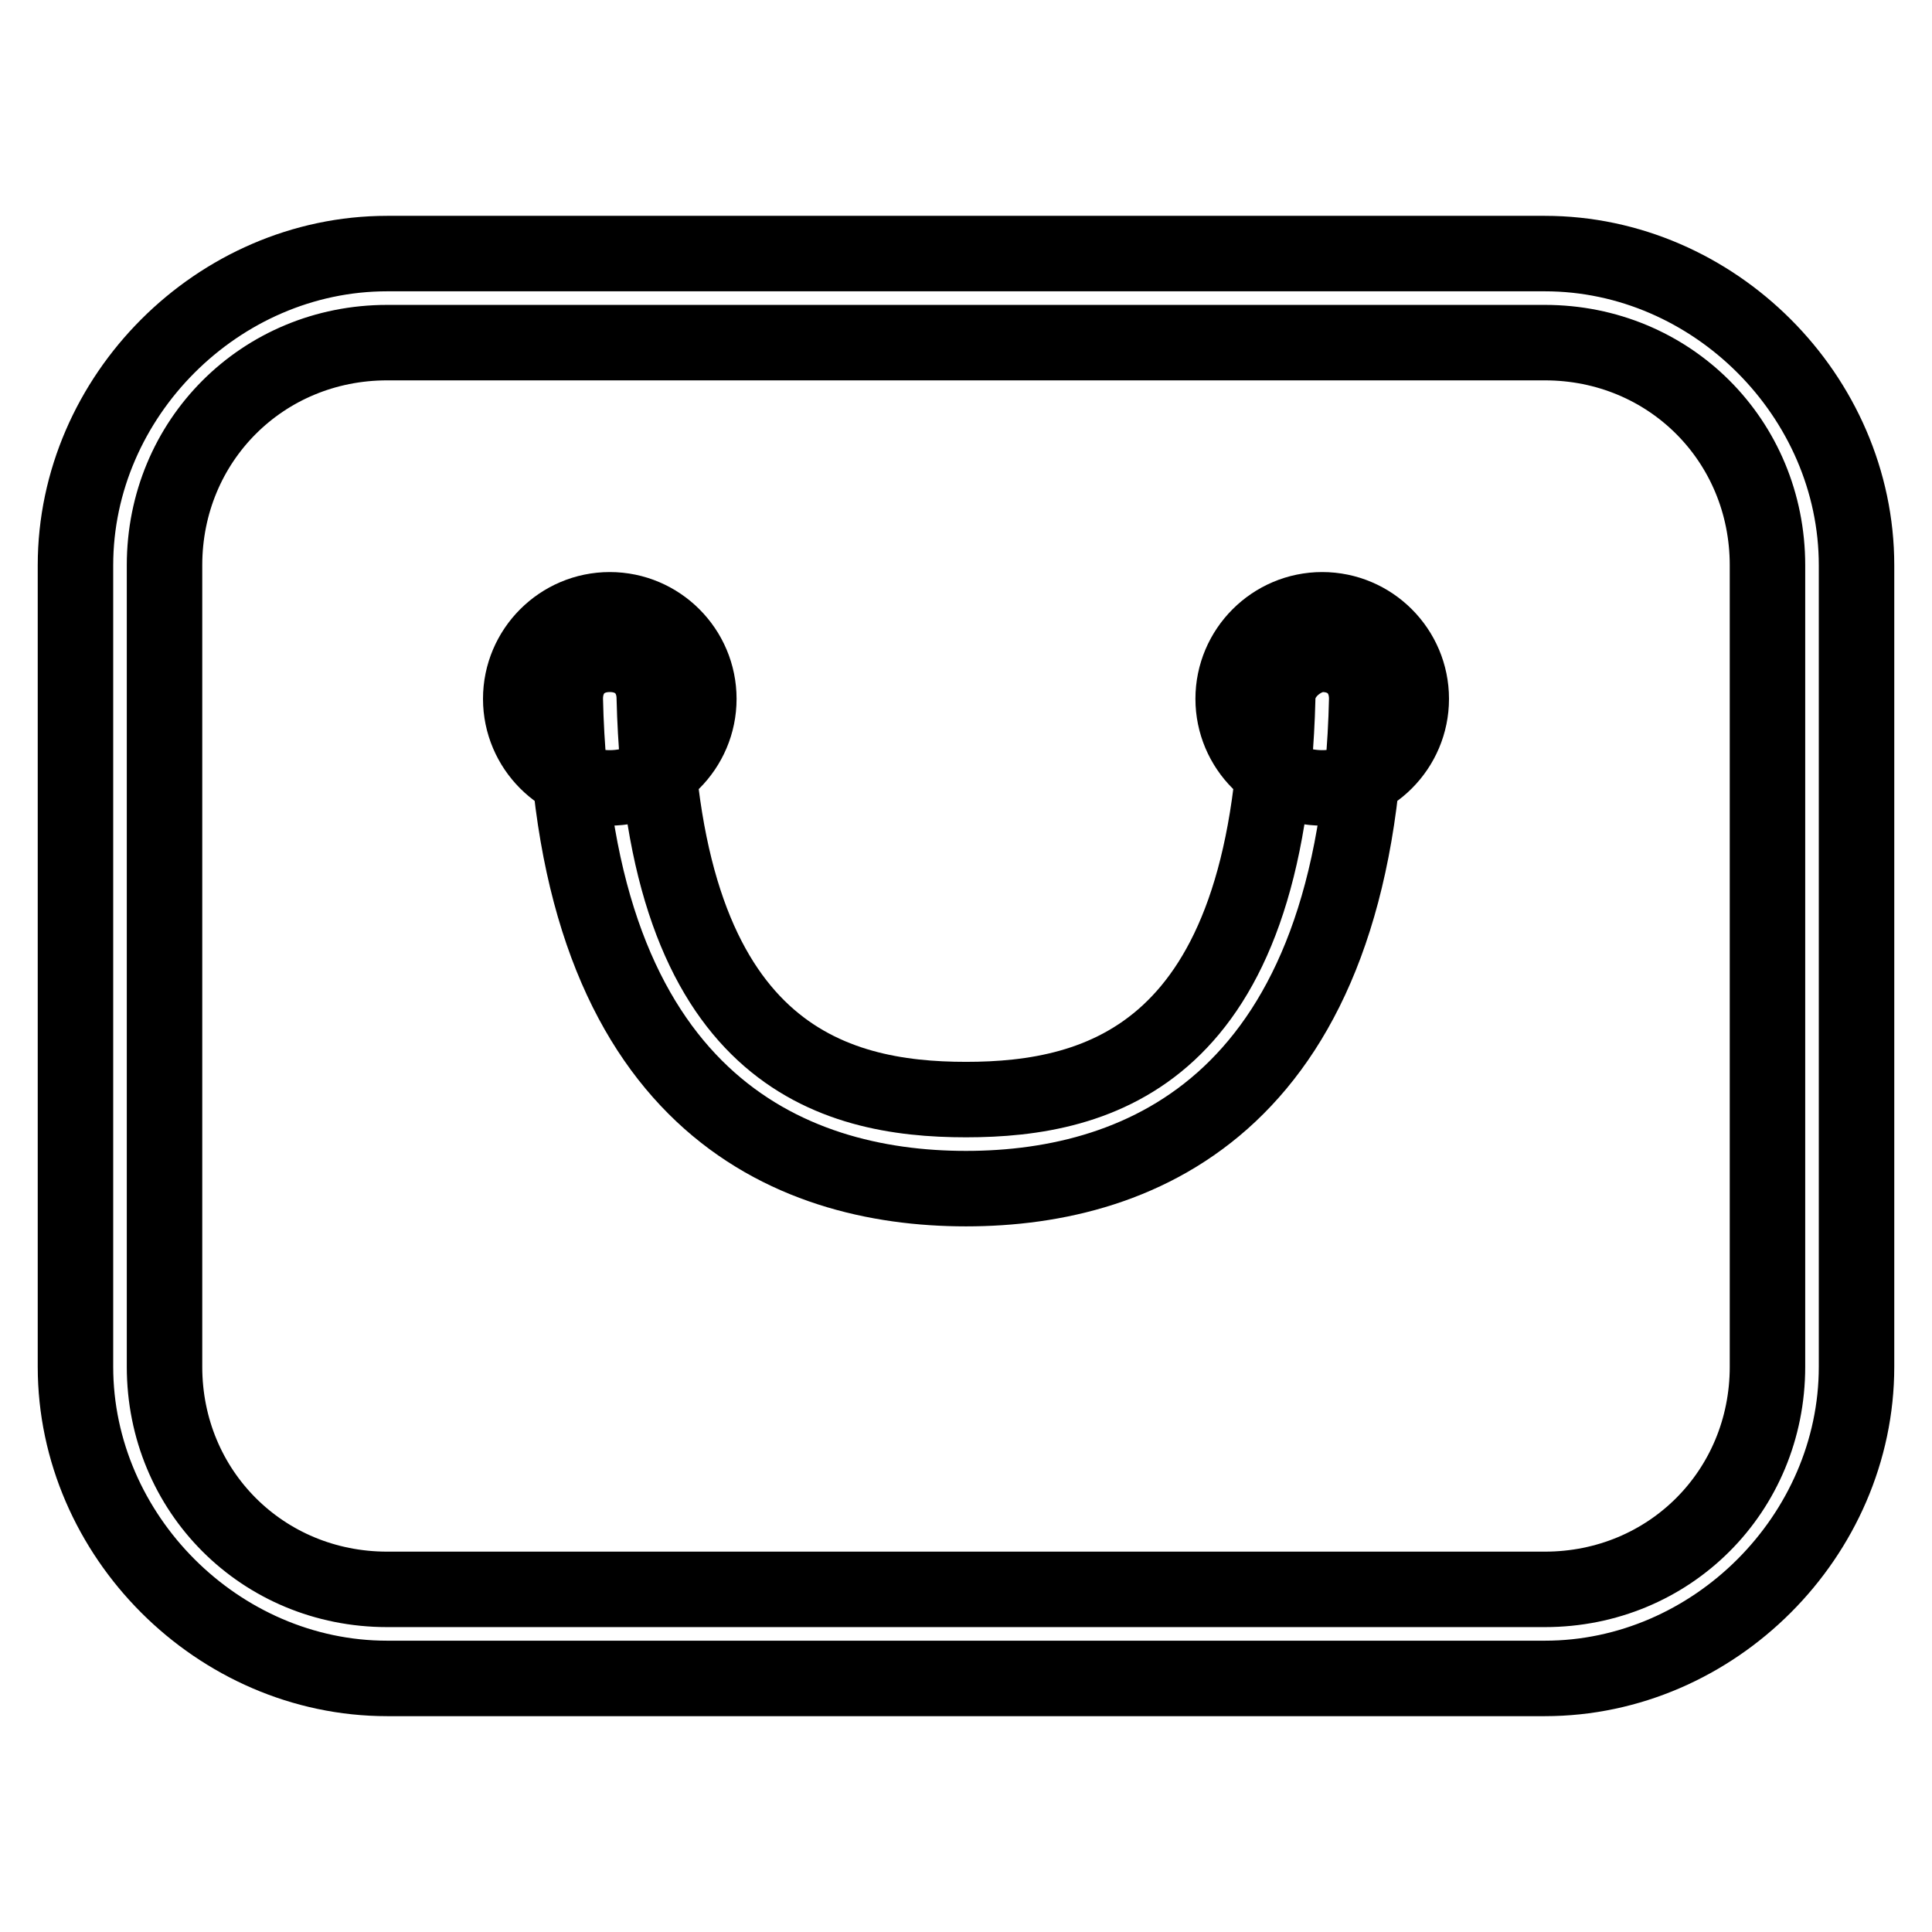 <?xml version="1.0" encoding="utf-8"?>
<!-- Svg Vector Icons : http://www.onlinewebfonts.com/icon -->
<!DOCTYPE svg PUBLIC "-//W3C//DTD SVG 1.1//EN" "http://www.w3.org/Graphics/SVG/1.1/DTD/svg11.dtd">
<svg version="1.1" xmlns="http://www.w3.org/2000/svg" xmlns:xlink="http://www.w3.org/1999/xlink" x="0px" y="0px" viewBox="0 0 256 256" enable-background="new 0 0 256 256" xml:space="preserve">
<g> <path stroke-width="10" fill-opacity="0" stroke="#000000"  d="M204.7,222.4H51.3c-22.4,0-41.3-18.9-41.3-41.3V74.9c0-22.4,18.9-41.3,41.3-41.3h153.4 c22.4,0,41.3,18.9,41.3,41.3v106.2C246,203.5,227.1,222.4,204.7,222.4L204.7,222.4z M51.3,45.4c-16.5,0-29.5,13-29.5,29.5v106.2 c0,16.5,13,29.5,29.5,29.5h153.4c16.5,0,29.5-13,29.5-29.5V74.9c0-16.5-13-29.5-29.5-29.5H51.3z M128,157.5 c-23.6,0-51.9-11.8-53.1-64.9c0-3.5,2.4-5.9,5.9-5.9c3.5,0,5.9,2.4,5.9,5.9c1.2,47.2,23.6,53.1,41.3,53.1s40.1-5.9,41.3-53.1 c0-3.5,3.5-5.9,5.9-5.9c3.5,0,5.9,2.4,5.9,5.9C179.9,145.7,151.6,157.5,128,157.5z M69,92.6c0,6.5,5.3,11.8,11.8,11.8 c6.5,0,11.8-5.3,11.8-11.8c0,0,0,0,0,0c0-6.5-5.3-11.8-11.8-11.8C74.3,80.8,69,86.1,69,92.6C69,92.6,69,92.6,69,92.6z M163.4,92.6 c0,6.5,5.3,11.8,11.8,11.8S187,99.1,187,92.6s-5.3-11.8-11.8-11.8S163.4,86.1,163.4,92.6z"/></g>
</svg>